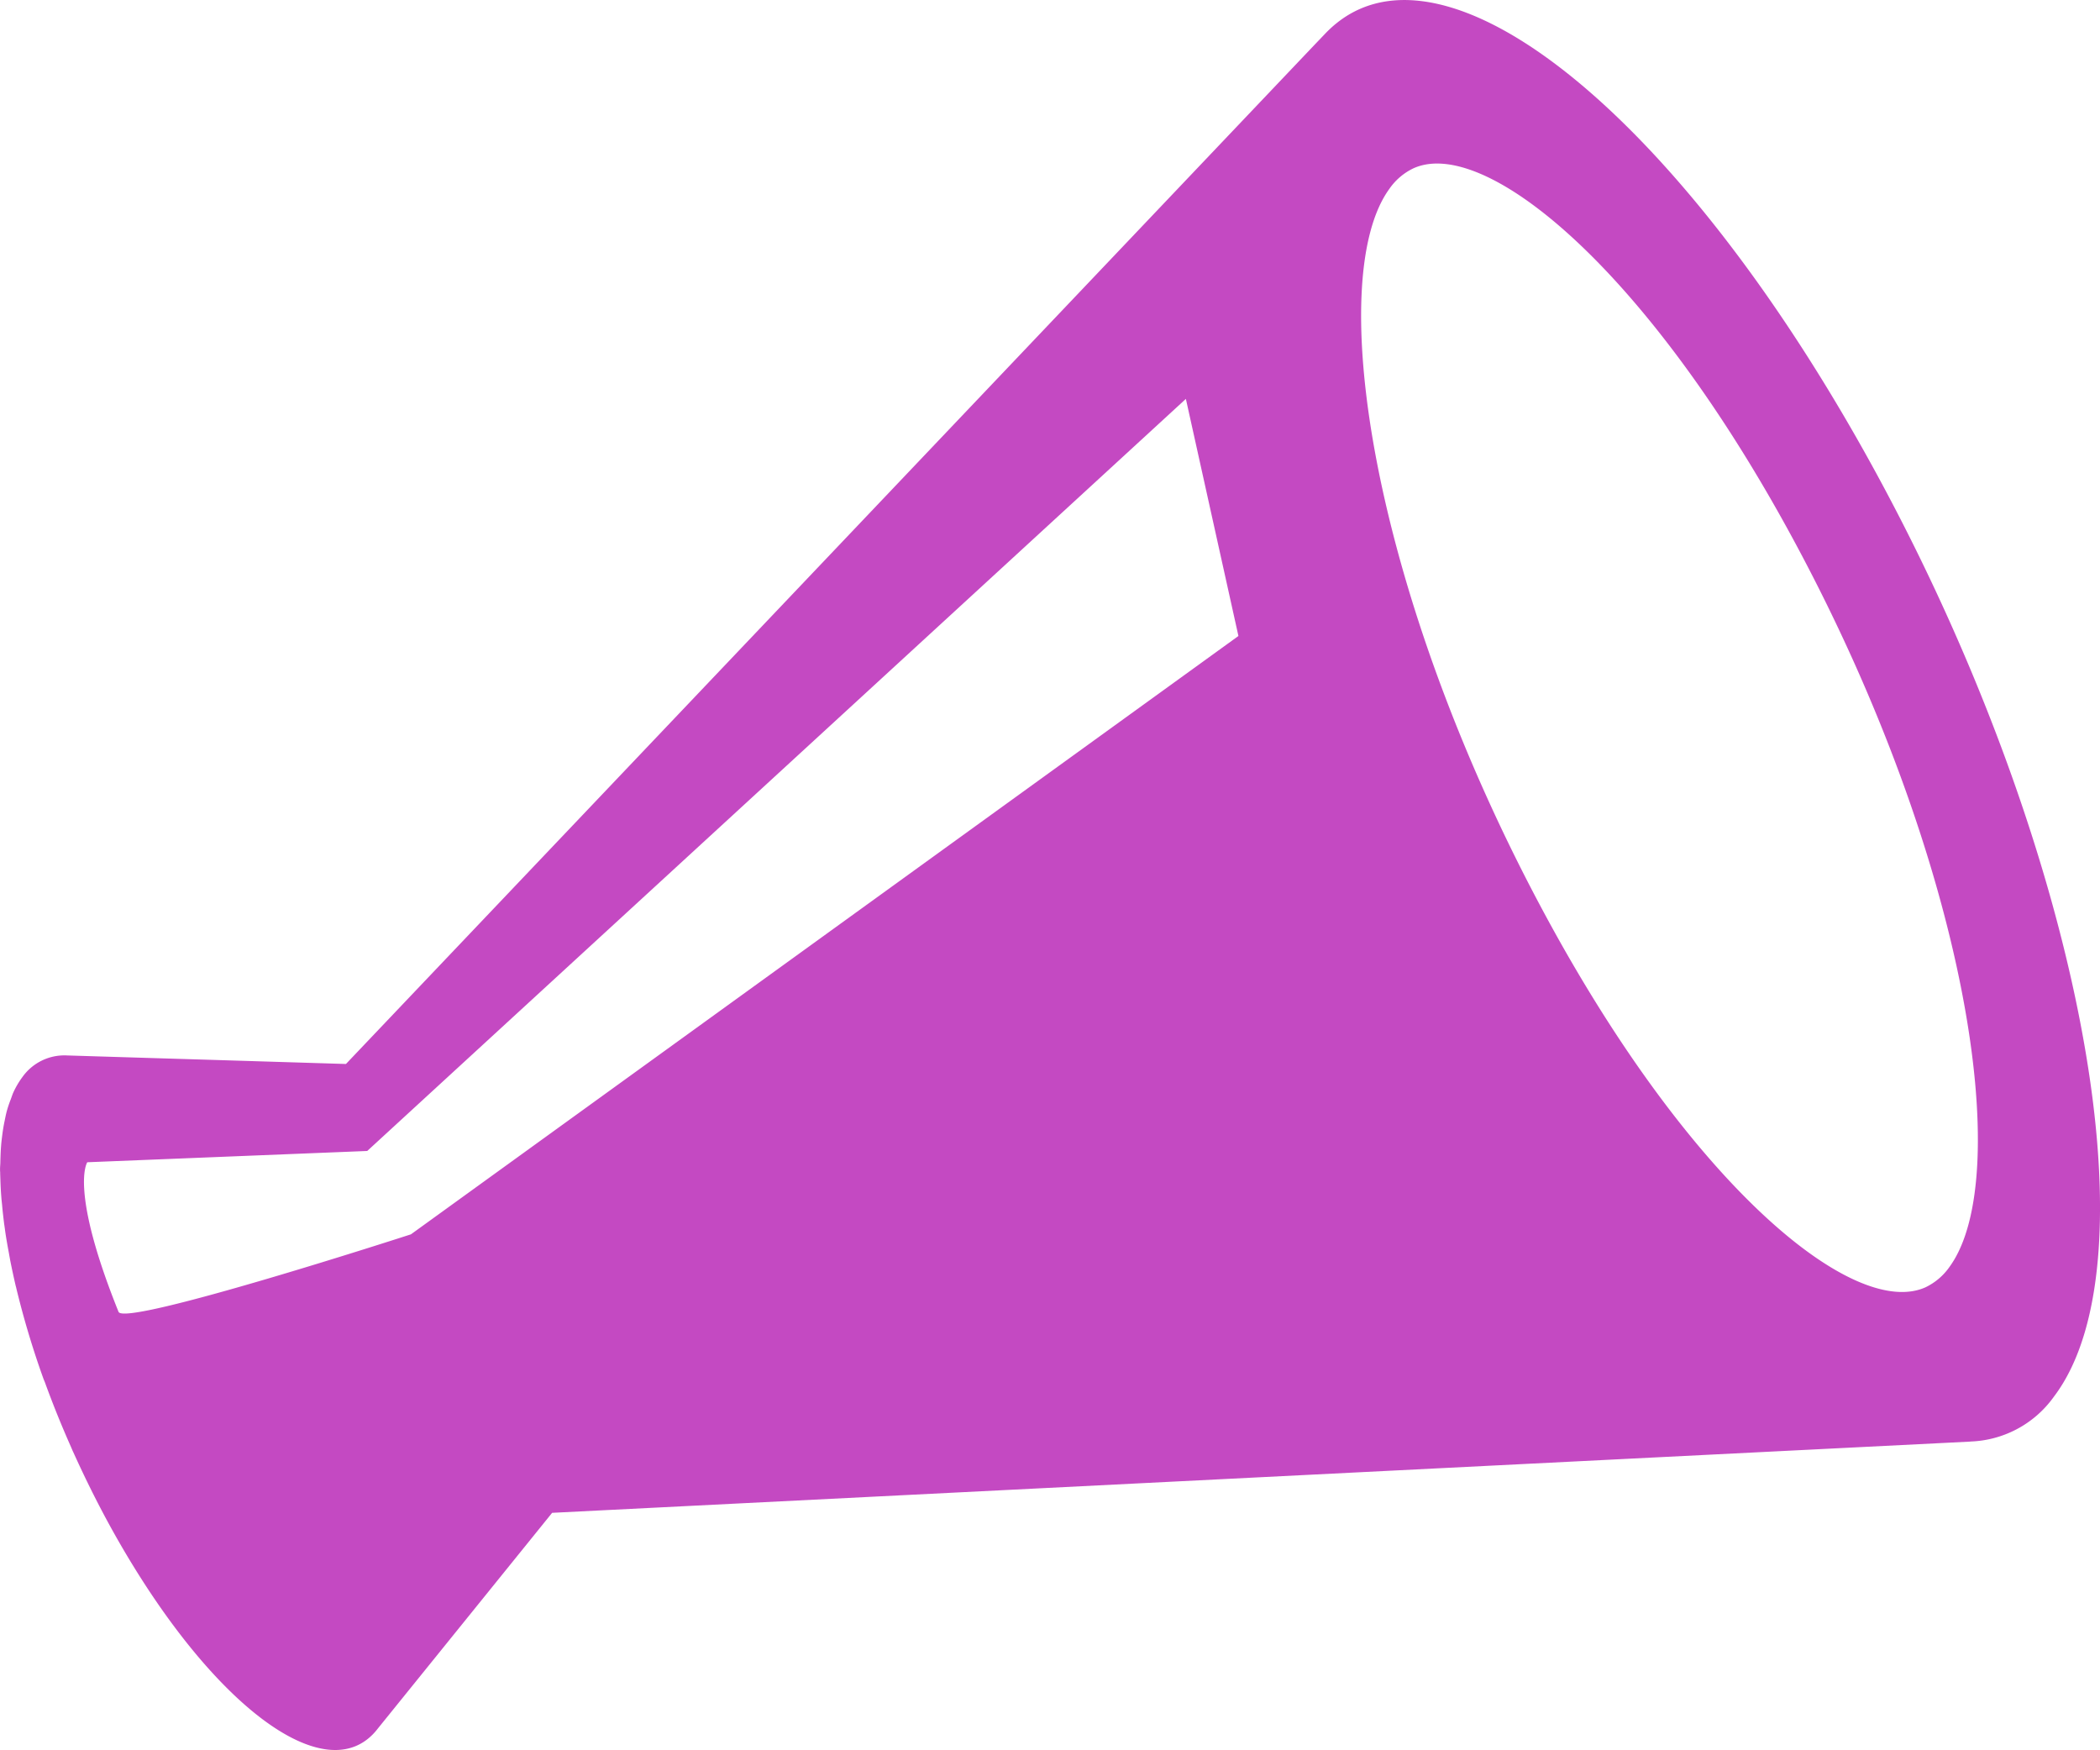 <svg xmlns="http://www.w3.org/2000/svg" width="145.978" height="121.642" viewBox="0 0 145.978 121.642">
  <g id="メガホンの無料アイコン1" transform="translate(0 -42.676)">
    <path id="パス_1025" data-name="パス 1025" d="M130.319,75.376C116.139,49.431,98.729,36.2,91.441,45.814a9.111,9.111,0,0,1,.664-.789q-34.02,35.8-68.057,71.6l-9.15-.281q-5.125-.154-10.237-.312a3.579,3.579,0,0,0-3.109,1.51,5.9,5.9,0,0,0-.642,1.1c-.058.138-.107.29-.161.437a7.789,7.789,0,0,0-.3.909c-.049.2-.089.4-.129.6-.067.316-.12.642-.165.989-.027.227-.058.45-.076.691-.031.365-.044.757-.054,1.154,0,.169-.022.33-.022.5,0,.076,0,.151.009.227,0,.151.009.312.013.463.013.419.031.833.067,1.265.013.187.036.37.054.557.036.432.089.864.143,1.314.031.187.054.374.08.566.071.477.156.962.249,1.452.027.169.062.334.089.5.116.584.245,1.176.383,1.777.027.085.044.165.062.245a60.878,60.878,0,0,0,1.867,6.21c.027.076.067.161.1.245q.815,2.245,1.826,4.522c.054.125.1.245.161.365.744,1.648,1.559,3.3,2.441,4.922,6.829,12.5,15.218,18.875,18.733,14.242l12.1-14.973q49.322-2.479,98.649-4.954a1.1,1.1,0,0,1-.125,0,7.433,7.433,0,0,0,5.872-3.123C150.068,130.14,144.49,101.313,130.319,75.376ZM28.565,128.465s-19.851,6.442-20.323,5.39c-3.448-8.558-2.174-10.4-2.174-10.4l19.459-.784L82.434,70.4l3.653,16.479ZM135.536,130.7a4.309,4.309,0,0,1-1.684,1.444c-4.914,2.214-16.127-6.82-26.391-25.785C95.317,83.908,92.02,62.1,96.573,55.811a4.27,4.27,0,0,1,1.684-1.439c4.909-2.218,16.127,6.816,26.391,25.78C136.792,102.6,140.08,124.407,135.536,130.7Z" fill="#c449c2"/>
  </g>
</svg>
